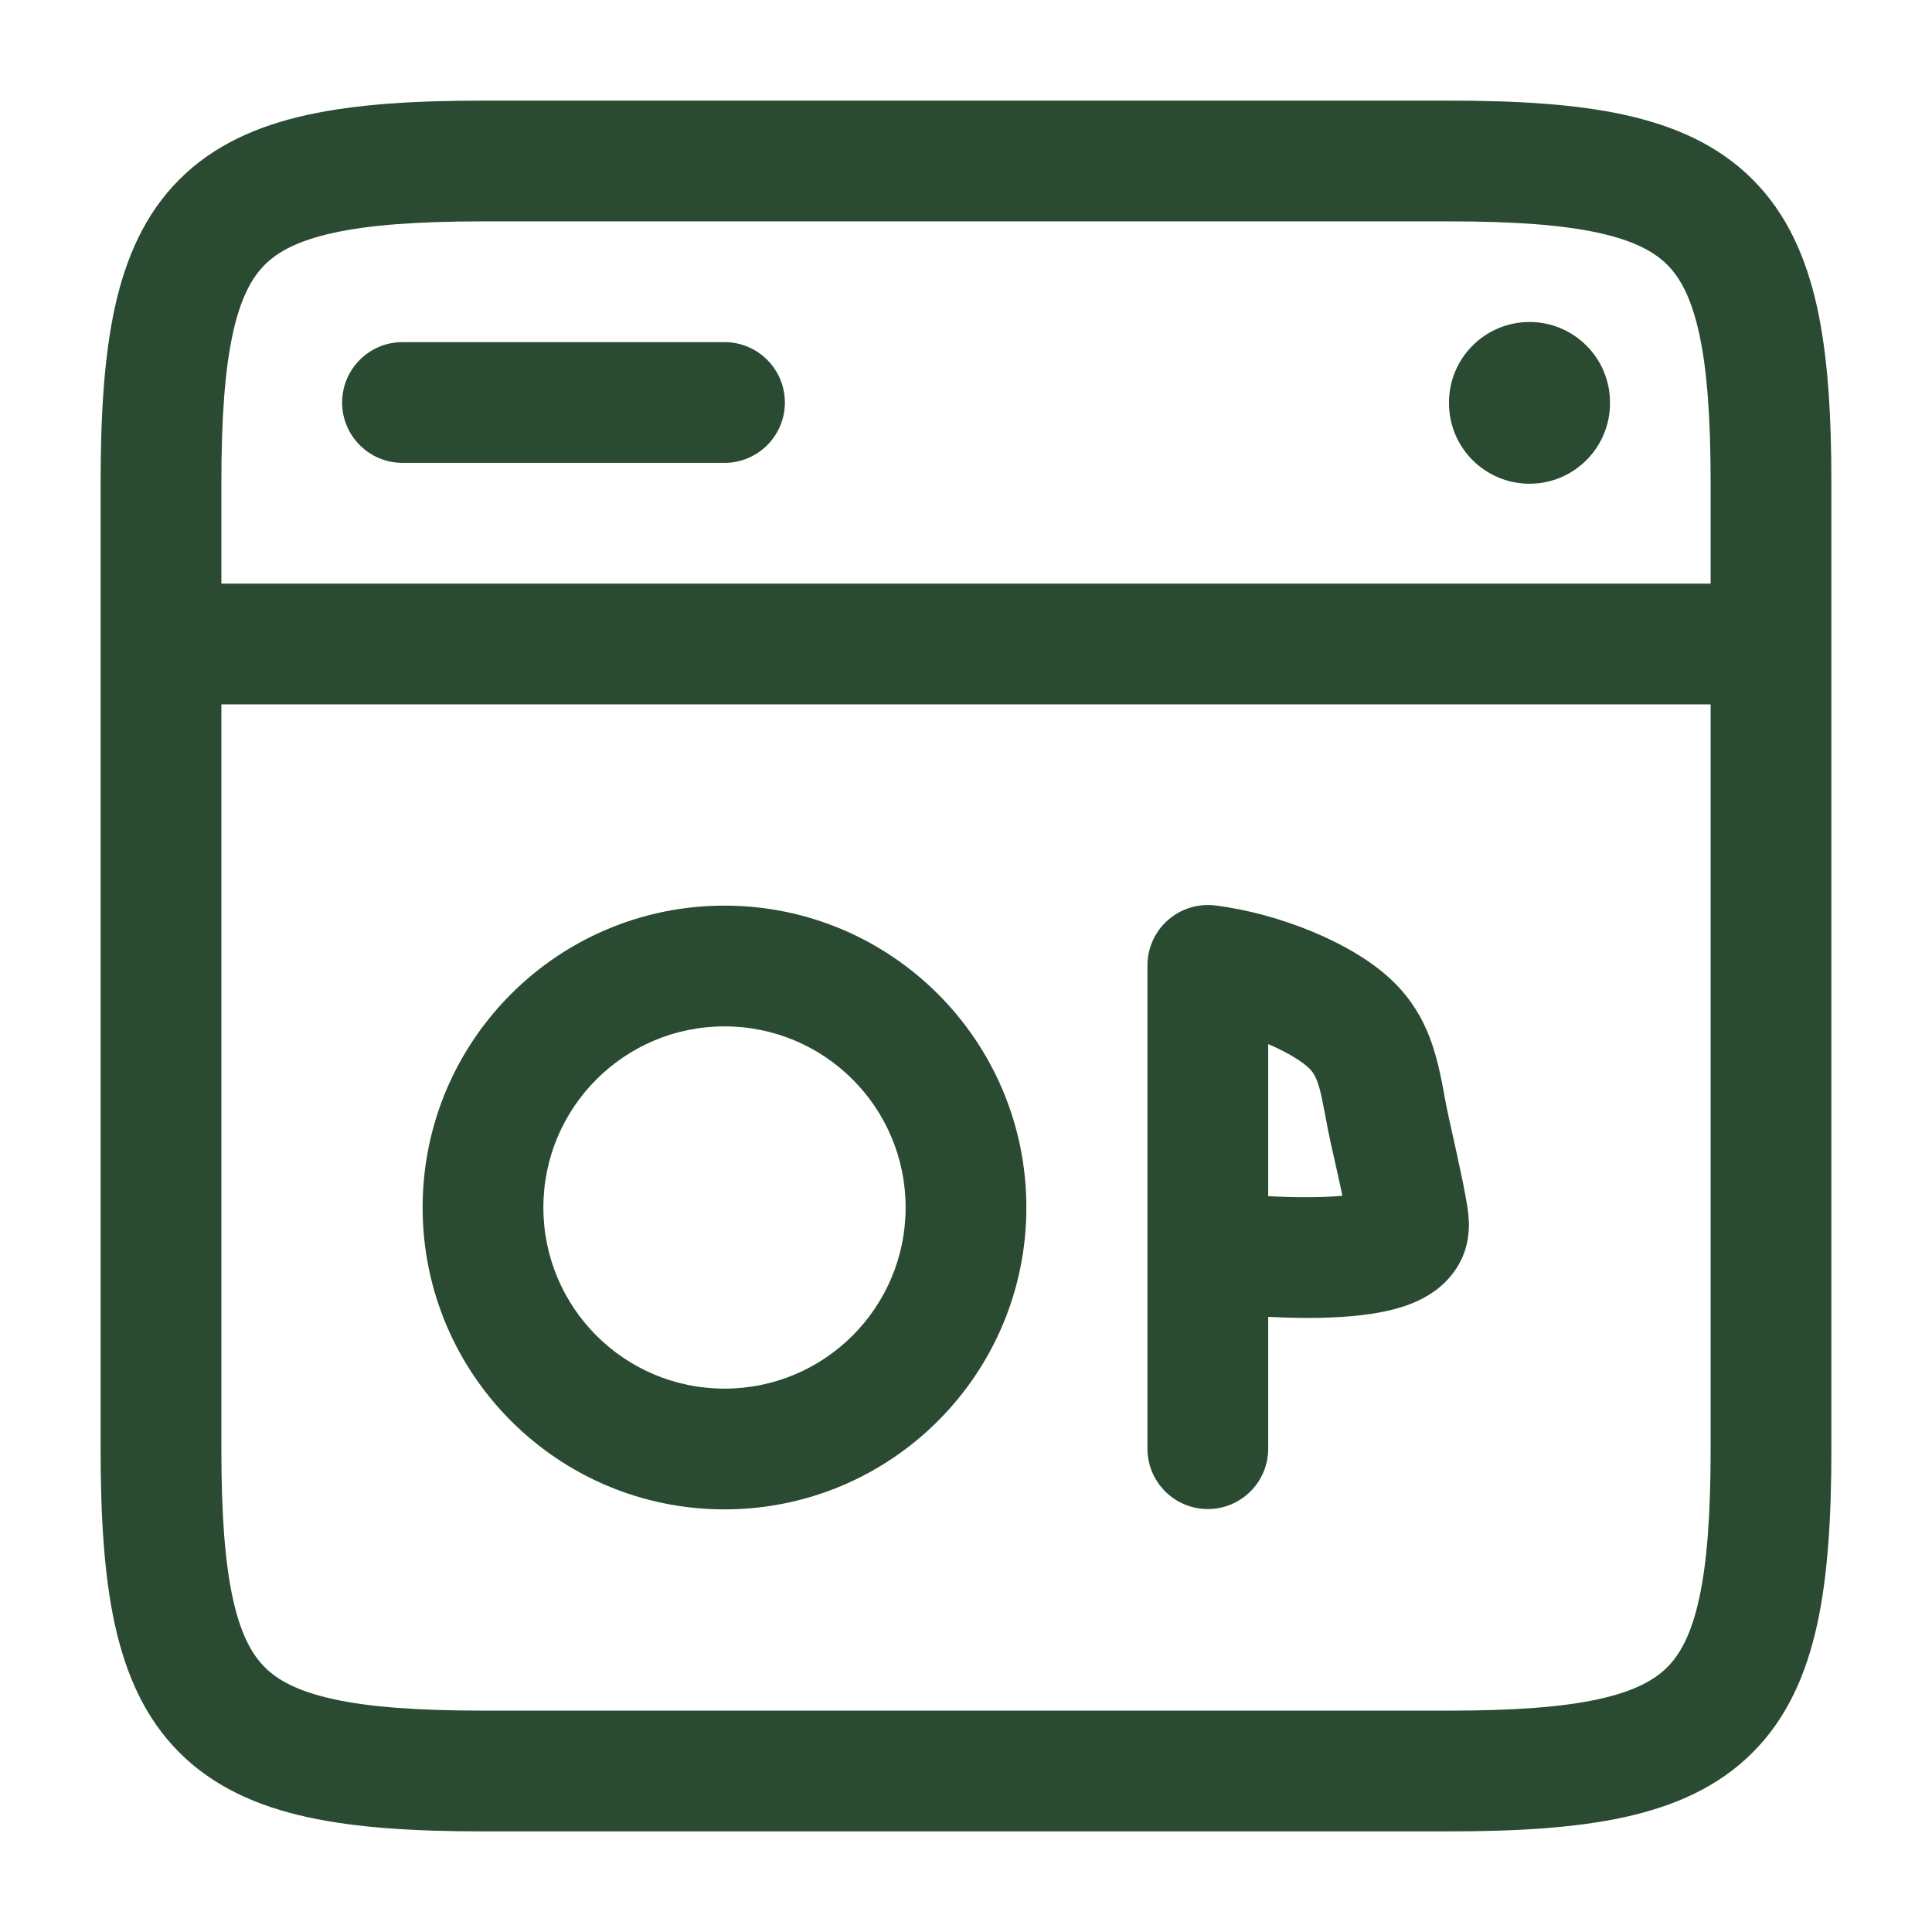 <?xml version="1.0" encoding="UTF-8"?> <svg xmlns="http://www.w3.org/2000/svg" width="24" height="24" viewBox="0 0 24 24" fill="none"><path d="M18 1.25C18.843 1.25 19.572 1.293 20.182 1.427C20.8 1.563 21.345 1.802 21.771 2.229C22.198 2.655 22.437 3.2 22.573 3.818C22.707 4.429 22.75 5.157 22.75 6V18C22.75 18.843 22.707 19.572 22.573 20.182C22.437 20.8 22.198 21.345 21.771 21.771C21.345 22.198 20.8 22.437 20.182 22.573C19.572 22.707 18.843 22.75 18 22.75H6C5.157 22.75 4.429 22.707 3.818 22.573C3.2 22.437 2.655 22.198 2.229 21.771C1.802 21.345 1.563 20.8 1.427 20.182C1.293 19.572 1.25 18.843 1.25 18V6C1.25 5.157 1.293 4.429 1.427 3.818C1.563 3.2 1.802 2.655 2.229 2.229C2.655 1.802 3.2 1.563 3.818 1.427C4.429 1.293 5.157 1.25 6 1.25H18ZM2.75 18C2.75 18.811 2.794 19.41 2.893 19.86C2.99 20.302 3.129 20.551 3.289 20.711C3.449 20.871 3.698 21.01 4.14 21.107C4.59 21.206 5.189 21.25 6 21.25H18C18.811 21.25 19.41 21.206 19.86 21.107C20.302 21.01 20.551 20.871 20.711 20.711C20.871 20.551 21.01 20.302 21.107 19.86C21.206 19.41 21.25 18.811 21.25 18V8.75H2.75V18ZM9 11.25C11.071 11.25 12.75 12.929 12.75 15C12.75 17.071 11.071 18.75 9 18.75C6.929 18.75 5.25 17.071 5.25 15C5.25 12.929 6.929 11.25 9 11.25ZM15.097 11.248C15.506 11.299 15.931 11.419 16.305 11.574C16.668 11.725 17.044 11.935 17.314 12.2C17.613 12.494 17.754 12.824 17.837 13.123C17.877 13.266 17.905 13.409 17.929 13.533C17.933 13.558 17.938 13.583 17.942 13.606C17.962 13.709 17.979 13.802 18.001 13.9C18.008 13.932 18.015 13.965 18.023 13.997C18.077 14.243 18.132 14.488 18.172 14.685C18.194 14.797 18.215 14.905 18.229 14.996C18.235 15.041 18.242 15.094 18.245 15.146V15.148C18.247 15.172 18.251 15.241 18.241 15.326C18.21 15.666 18.01 15.902 17.823 16.037C17.644 16.166 17.444 16.233 17.289 16.271C16.972 16.35 16.598 16.37 16.278 16.372C16.108 16.373 15.926 16.367 15.754 16.359V17.996C15.754 18.41 15.418 18.746 15.004 18.746C14.59 18.746 14.254 18.41 14.254 17.996V11.992C14.254 11.777 14.347 11.572 14.508 11.43C14.669 11.288 14.883 11.222 15.097 11.248ZM9 12.75C7.757 12.75 6.75 13.757 6.75 15C6.75 16.243 7.757 17.25 9 17.25C10.243 17.25 11.25 16.243 11.25 15C11.25 13.757 10.243 12.75 9 12.75ZM15.754 14.859C15.91 14.868 16.084 14.873 16.27 14.872C16.424 14.871 16.561 14.865 16.676 14.854C16.643 14.698 16.602 14.517 16.559 14.323C16.552 14.292 16.544 14.26 16.537 14.227C16.509 14.102 16.486 13.98 16.467 13.877C16.463 13.855 16.459 13.834 16.455 13.815C16.432 13.692 16.413 13.601 16.392 13.523C16.352 13.381 16.313 13.319 16.263 13.271C16.186 13.196 16.014 13.081 15.754 12.97V14.859ZM6 2.75C5.189 2.75 4.59 2.794 4.14 2.893C3.698 2.99 3.449 3.129 3.289 3.289C3.129 3.449 2.99 3.698 2.893 4.14C2.794 4.59 2.75 5.189 2.75 6V7.25H21.25V6C21.25 5.189 21.206 4.59 21.107 4.14C21.01 3.698 20.871 3.449 20.711 3.289C20.551 3.129 20.302 2.99 19.86 2.893C19.41 2.794 18.811 2.75 18 2.75H6ZM19 4C19.552 4 20 4.448 20 5V5.009C20 5.561 19.552 6.009 19 6.009C18.448 6.009 18 5.561 18 5.009V5C18 4.448 18.448 4 19 4ZM9 4.25C9.414 4.25 9.75 4.586 9.75 5C9.75 5.414 9.414 5.75 9 5.75H5C4.586 5.75 4.25 5.414 4.25 5C4.25 4.586 4.586 4.25 5 4.25H9Z" fill="#2A4B31"></path></svg> 